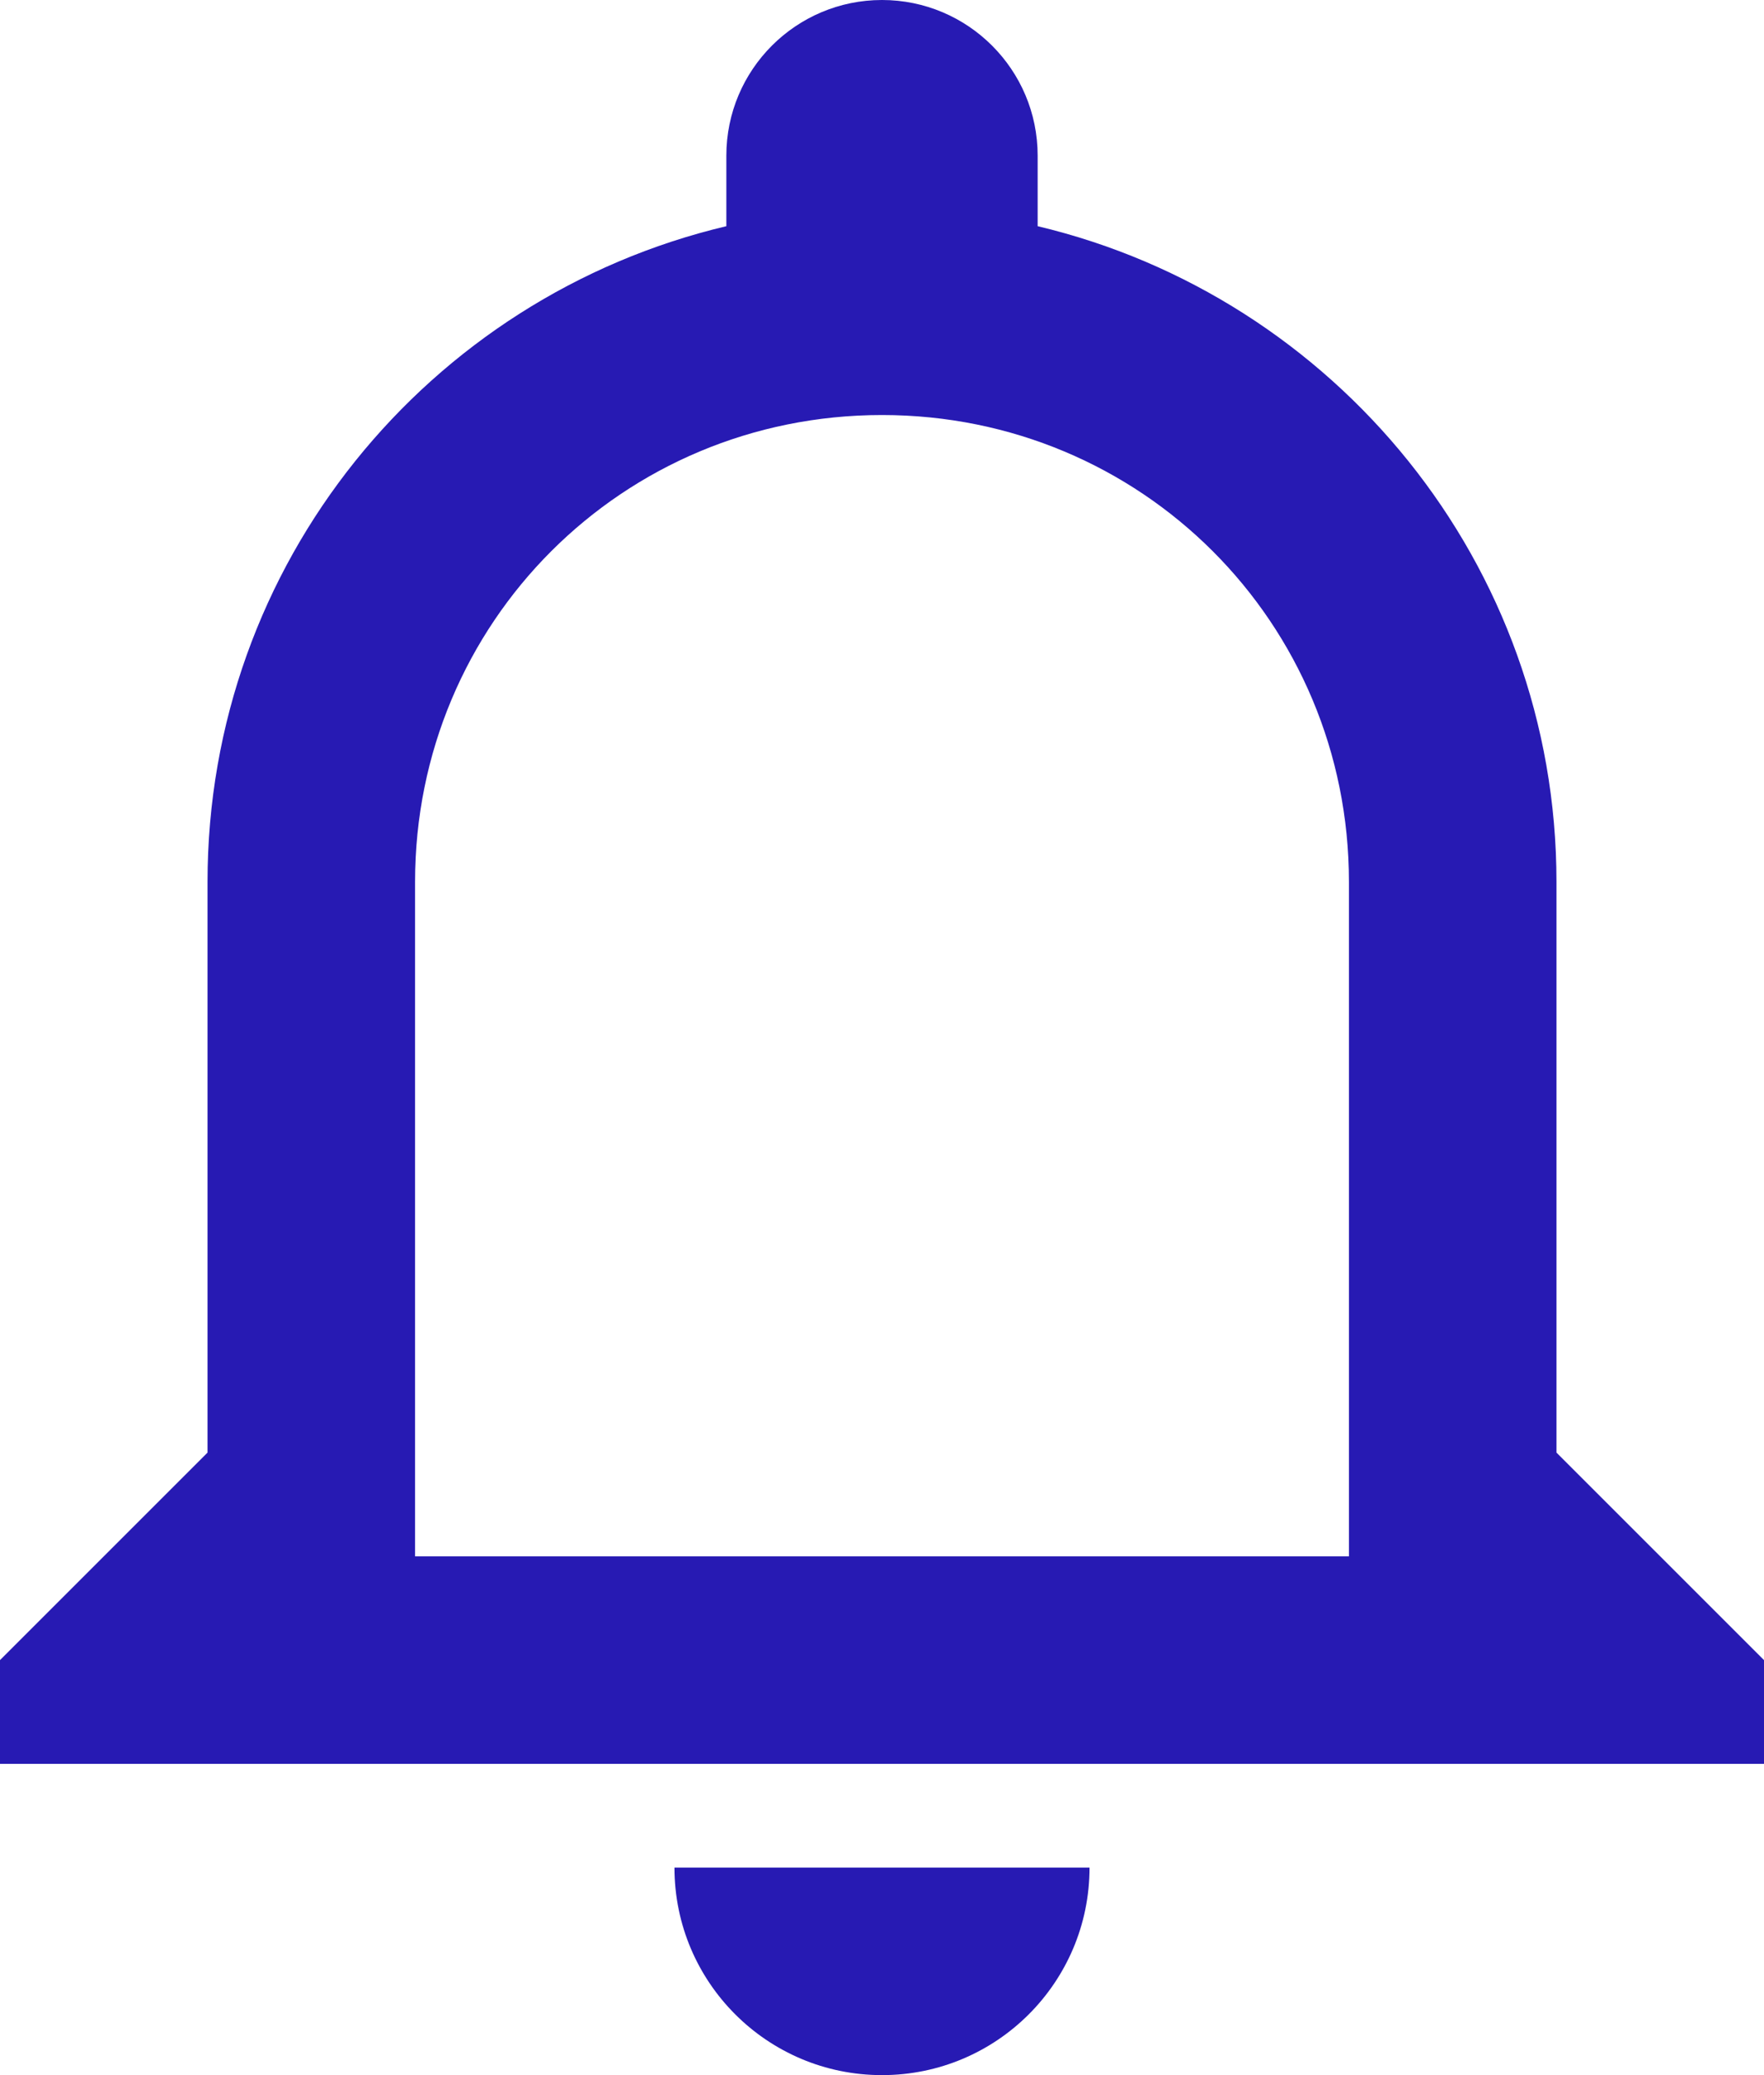 <?xml version="1.0" encoding="UTF-8"?>
<svg width="17px" height="20px" viewBox="0 0 17 20" version="1.1" xmlns="http://www.w3.org/2000/svg" xmlns:xlink="http://www.w3.org/1999/xlink">
    <!-- Generator: Sketch 52.6 (67491) - http://www.bohemiancoding.com/sketch -->
    <title>bell-outline</title>
    <desc>Created with Sketch.</desc>
    <g id="Page-2" stroke="none" stroke-width="1" fill="none" fill-rule="evenodd">
        <g id="00-Architecture---content-panel-open" transform="translate(-31, -75)" fill="#271ab3" fill-rule="nonzero">
            <g id="bell-outline" transform="translate(31, 75)">
                <path d="M13,15 L4,15 L4,8.5 C4,6 6,4 8.5,4 C11,4 13,6 13,8.5 M15,14 L15,8.5 C15,5.43 12.86,2.86 10,2.18 L10,1.5 C10,0.672 9.328,-4.4408921e-16 8.5,-4.4408921e-16 C7.672,-4.4408921e-16 7,0.672 7,1.5 L7,2.18 C4.13,2.86 2,5.43 2,8.5 L2,14 L0,16 L0,17 L17,17 L17,16 M8.5,20 C9.605,20 10.5,19.105 10.5,18 L6.5,18 C6.5,19.105 7.395,20 8.5,20 Z" id="Shape"></path>
            </g>
        </g>
    </g>
</svg>
